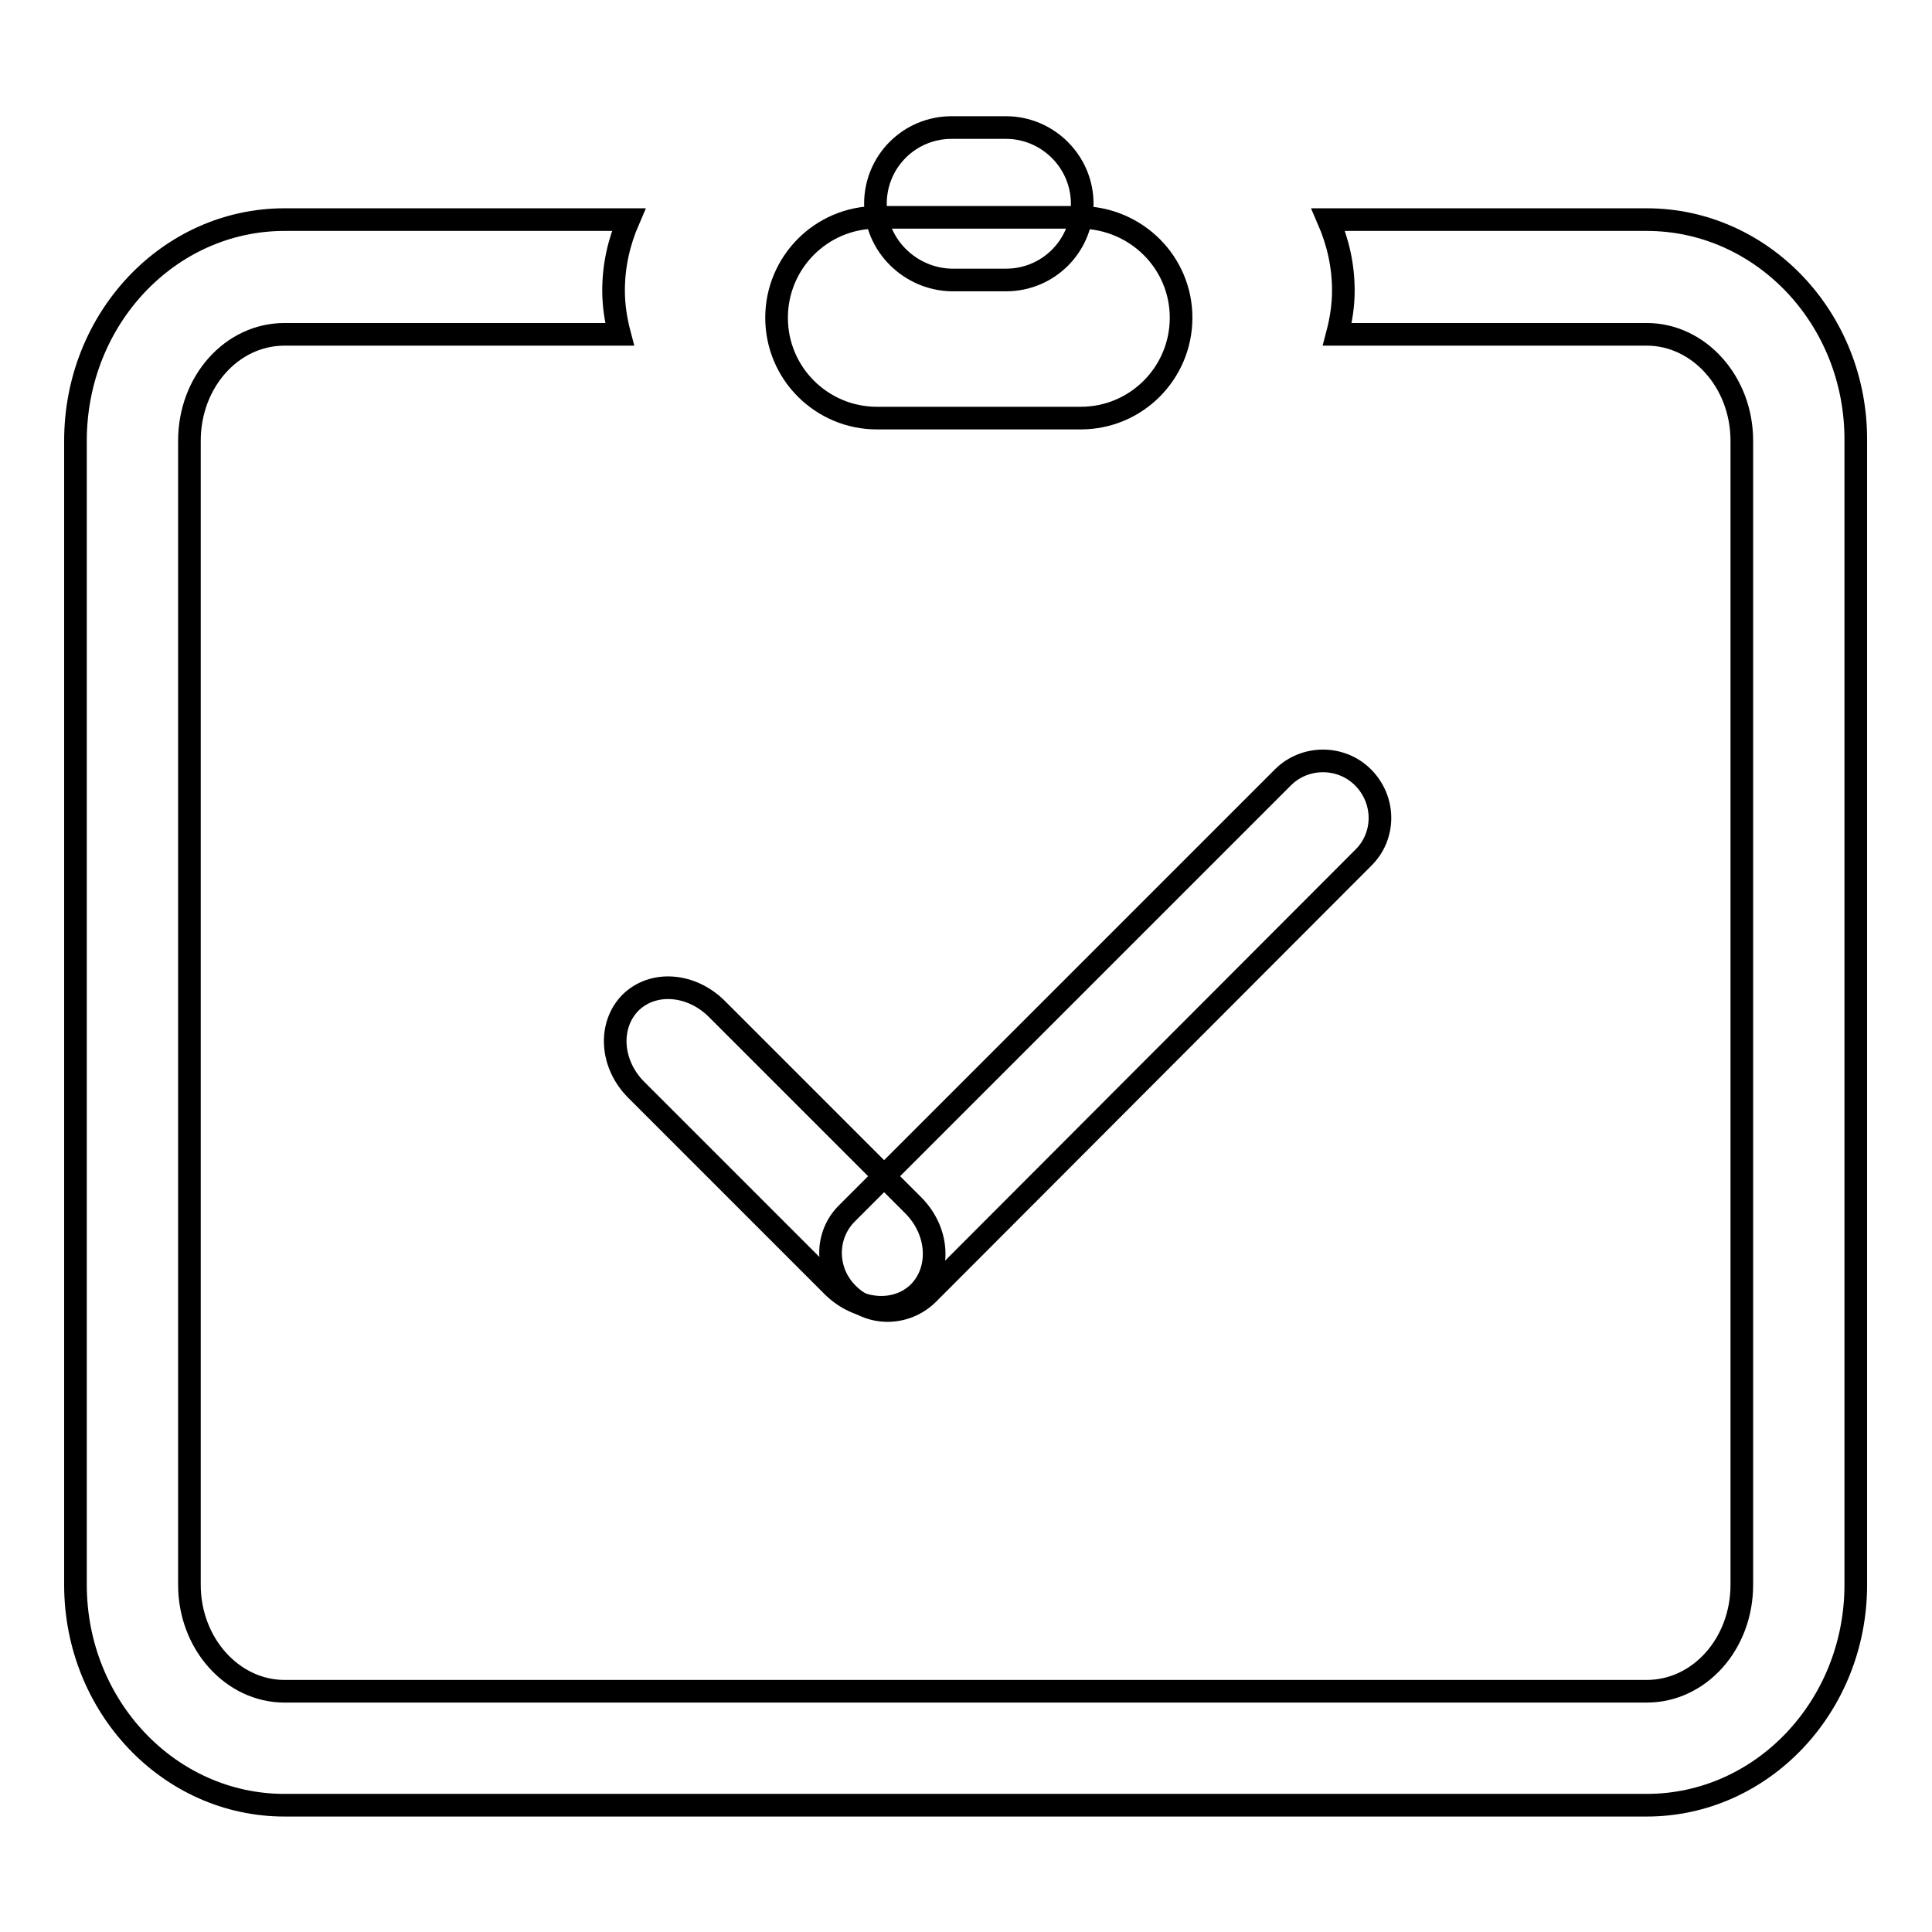 <?xml version="1.0" encoding="utf-8"?>
<!-- Svg Vector Icons : http://www.onlinewebfonts.com/icon -->
<!DOCTYPE svg PUBLIC "-//W3C//DTD SVG 1.1//EN" "http://www.w3.org/Graphics/SVG/1.1/DTD/svg11.dtd">
<svg version="1.1" xmlns="http://www.w3.org/2000/svg" xmlns:xlink="http://www.w3.org/1999/xlink" x="0px" y="0px" viewBox="0 0 256 256" enable-background="new 0 0 256 256" xml:space="preserve">
<g><g><path stroke-width="3" fill-opacity="0" stroke="#000000"  d="M121,159.7c3.4,3.4,3.7,8.5,0.8,11.5l0,0c-3,3-8.1,2.6-11.5-0.8l-26-26c-3.4-3.4-3.7-8.5-0.8-11.5l0,0c3-3,8.1-2.6,11.5,0.8L121,159.7z"/><path stroke-width="3" fill-opacity="0" stroke="#000000"  d="M180.6,103c3,3,3,7.8,0,10.7L123,171.4c-3,3-7.8,3-10.7,0l0,0c-3-3-3-7.8,0-10.7l57.7-57.7C172.9,100.1,177.7,100.1,180.6,103L180.6,103z"/><path stroke-width="3" fill-opacity="0" stroke="#000000"  d="M218.2,29.1H176c1.3,3,2,6.1,2,9.4c0,2-0.3,3.9-0.8,5.8h41c6.9,0,12.6,6.3,12.6,14.1v151.6c0,7.8-5.6,14.1-12.6,14.1H37.7c-6.9,0-12.6-6.3-12.6-14.1V58.4c0-7.8,5.6-14.1,12.6-14.1h44.4c-0.5-1.9-0.8-3.8-0.8-5.8c0-3.3,0.7-6.4,2-9.4H37.7C22.4,29.1,10,42.2,10,58.4v151.6c0,16.1,12.4,29.2,27.7,29.2h180.5c15.3,0,27.7-13.1,27.7-29.2V58.4C246,42.2,233.5,29.1,218.2,29.1z"/><path stroke-width="3" fill-opacity="0" stroke="#000000"  d="M156.5,42.1c0,7.3-5.9,13.3-13.3,13.3h-27c-7.3,0-13.3-5.9-13.3-13.3l0,0c0-7.3,5.9-13.3,13.3-13.3h27C150.6,28.9,156.5,34.8,156.5,42.1L156.5,42.1z"/><path stroke-width="3" fill-opacity="0" stroke="#000000"  d="M143.4,27c0,5.6-4.5,10.1-10.1,10.1h-7.2C120.6,37,116,32.5,116,27l0,0c0-5.6,4.5-10.1,10.1-10.1h7.2C138.8,16.9,143.4,21.4,143.4,27L143.4,27z"/></g></g>
</svg>